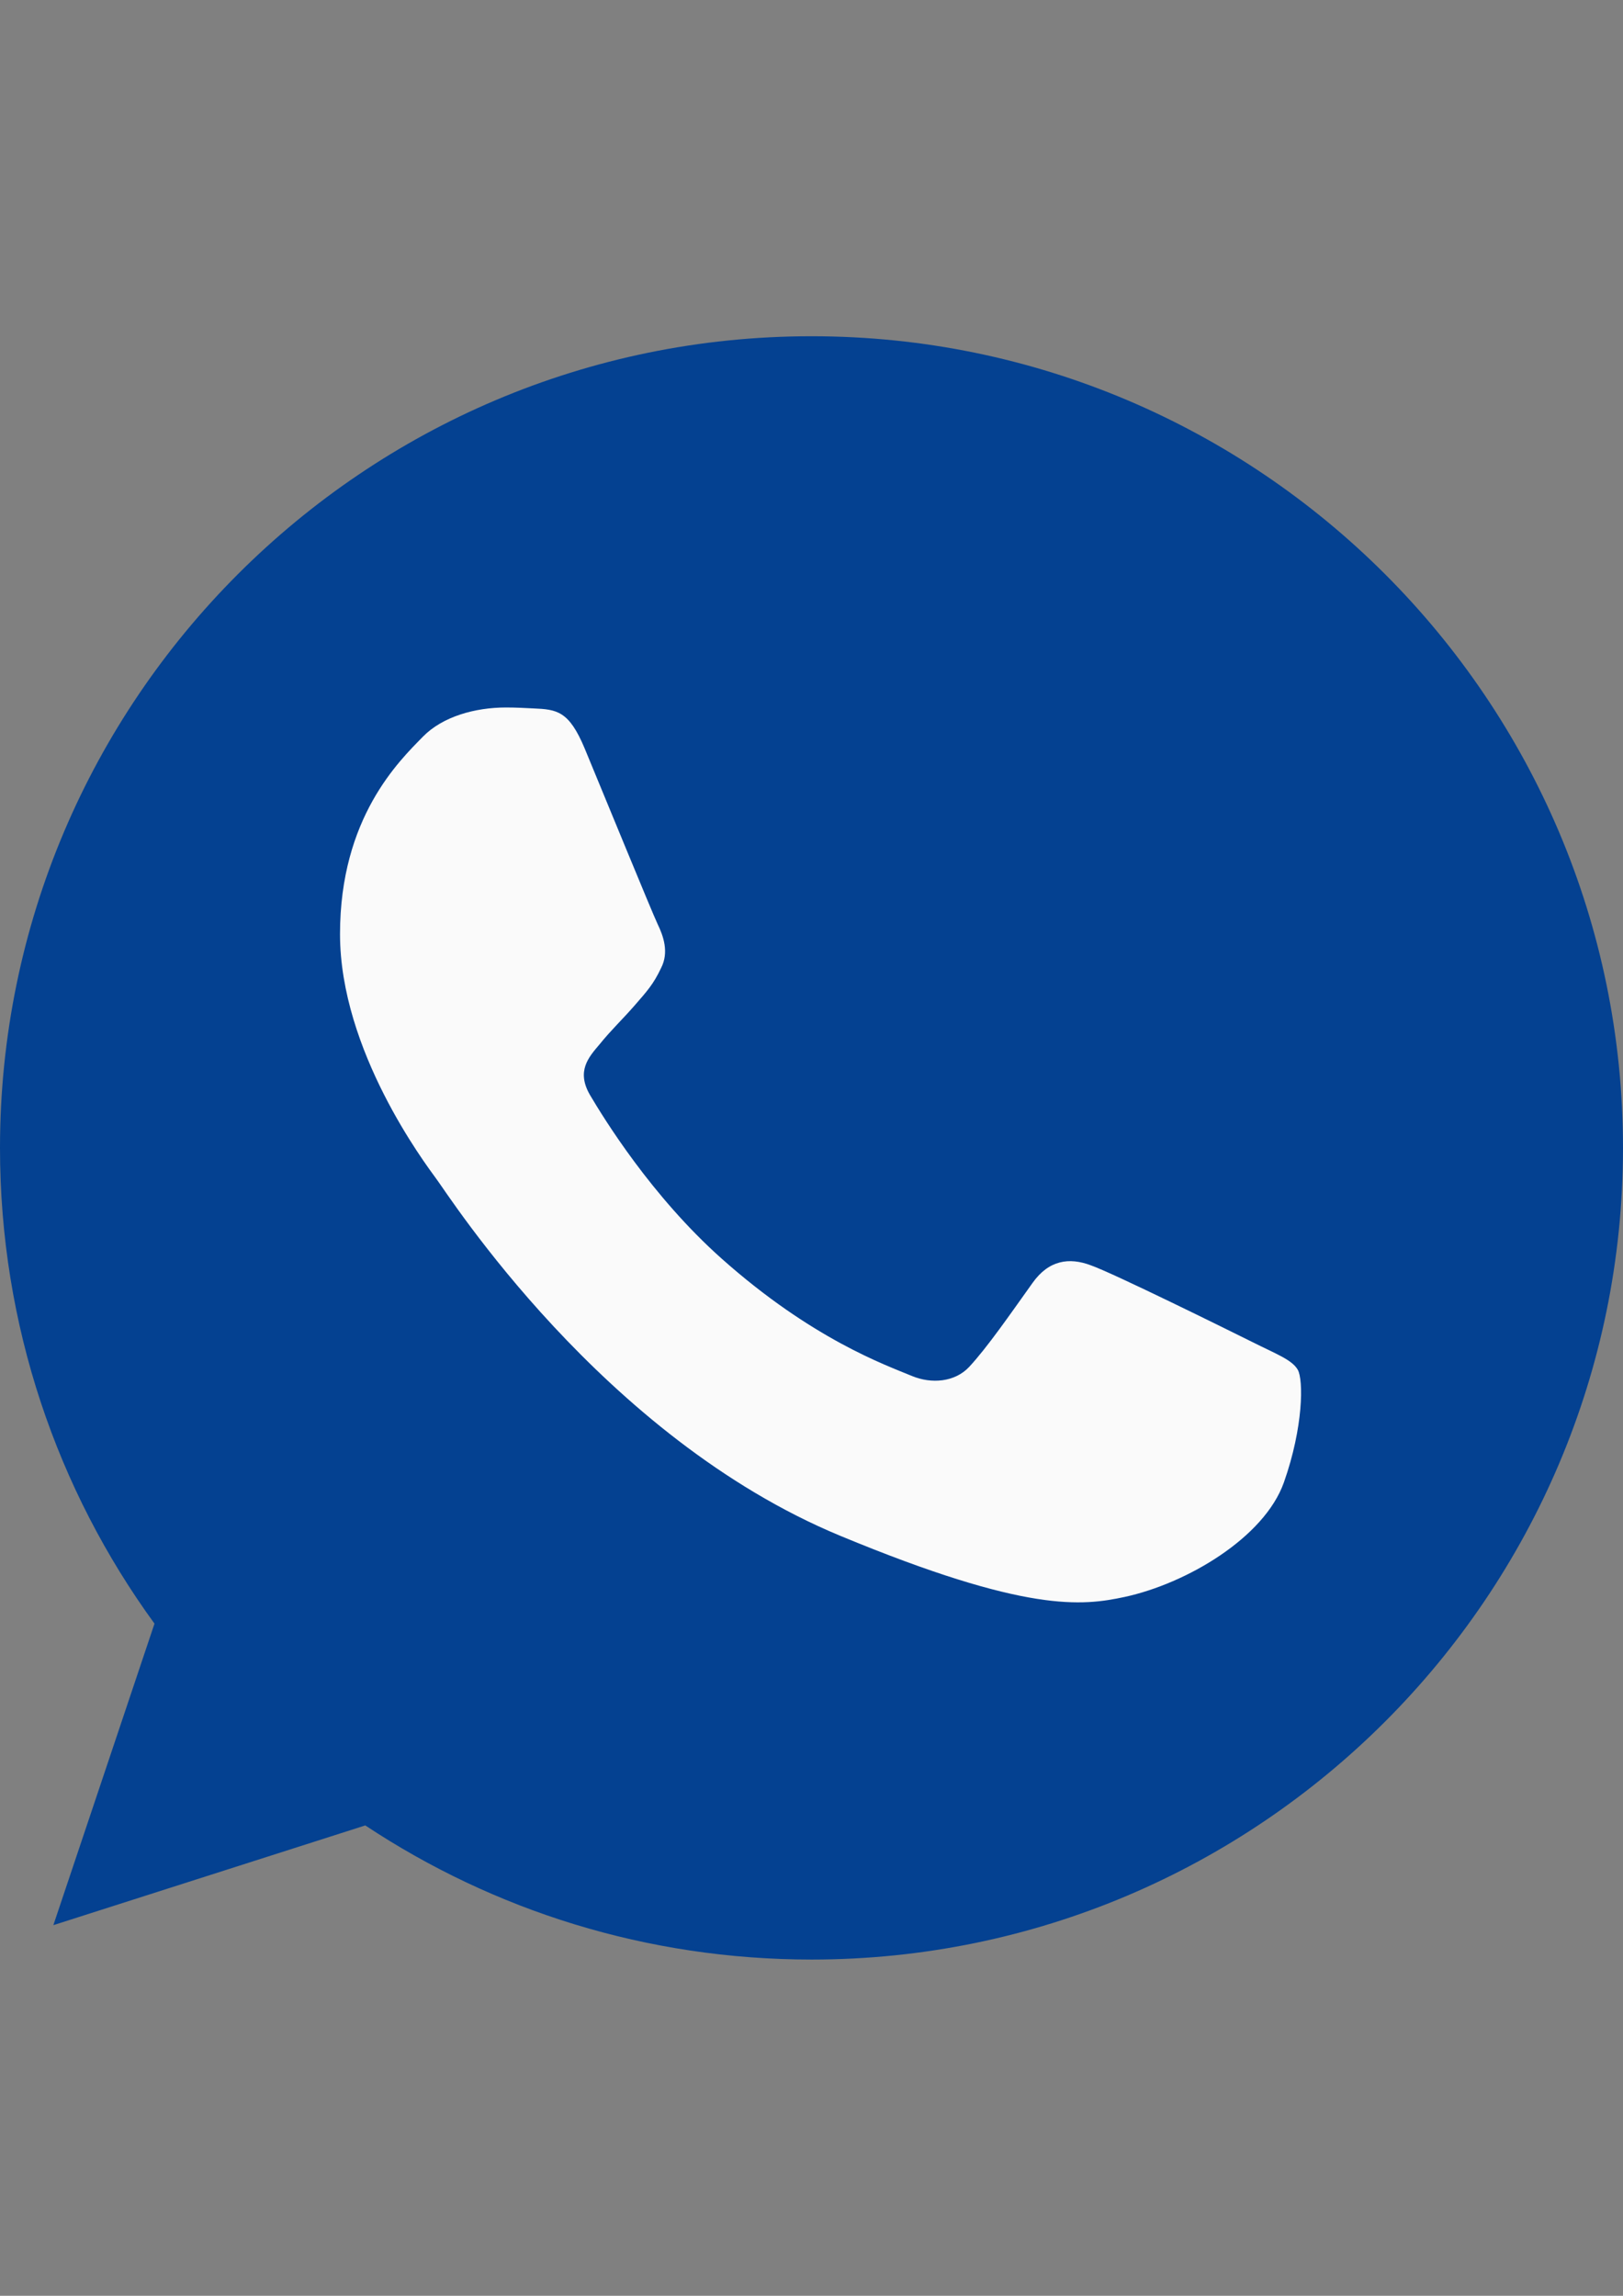 <?xml version="1.0" encoding="utf-8"?>
<!-- Generator: Adobe Illustrator 16.0.0, SVG Export Plug-In . SVG Version: 6.00 Build 0)  -->
<!DOCTYPE svg PUBLIC "-//W3C//DTD SVG 1.1//EN" "http://www.w3.org/Graphics/SVG/1.1/DTD/svg11.dtd">
<svg version="1.1" id="Capa_1" xmlns="http://www.w3.org/2000/svg" xmlns:xlink="http://www.w3.org/1999/xlink" x="0px" y="0px"
	 width="595.279px" height="841.89px" viewBox="0 0 595.279 841.89" enable-background="new 0 0 595.279 841.89"
	 xml:space="preserve">
<rect x="0" y="0" width="595.279" height="841.89" fill="#808080" stroke="none"/>
<path fill="#044191" d="M297.714,123.305h-0.148l0,0C133.454,123.305,0,256.796,0,420.945C0,486.054,20.984,546.4,56.663,595.4
	L19.57,705.972L133.975,669.4c47.064,31.178,103.207,49.186,163.739,49.186c164.111,0,297.565-133.529,297.565-297.64
	C595.28,256.834,461.825,123.305,297.714,123.305z"/>
<path fill="#FAFAFA" d="M470.904,543.611c-7.182,20.275-35.681,37.092-58.412,42.004c-15.552,3.311-35.865,5.953-104.248-22.398
	C220.775,526.98,164.447,438.097,160.056,432.33c-4.204-5.766-35.345-47.063-35.345-89.774c0-42.711,21.69-63.509,30.434-72.438
	c7.181-7.329,19.049-10.678,30.434-10.678c3.684,0,6.995,0.186,9.972,0.335c8.743,0.372,13.133,0.893,18.899,14.696
	c7.181,17.3,24.667,60.012,26.751,64.402c2.12,4.39,4.241,10.343,1.265,16.11c-2.79,5.953-5.246,8.594-9.636,13.654
	c-4.391,5.06-8.558,8.929-12.947,14.361c-4.019,4.725-8.558,9.785-3.498,18.528c5.061,8.557,22.547,37.094,48.292,60.014
	c33.226,29.576,60.161,39.027,69.797,43.045c7.182,2.977,15.737,2.27,20.983-3.313c6.66-7.182,14.882-19.086,23.253-30.807
	c5.953-8.408,13.469-9.449,21.356-6.473c8.035,2.789,50.562,23.811,59.305,28.164c8.743,4.391,14.51,6.473,16.63,10.156
	C478.084,505.996,478.084,523.296,470.904,543.611z"/>
</svg>
